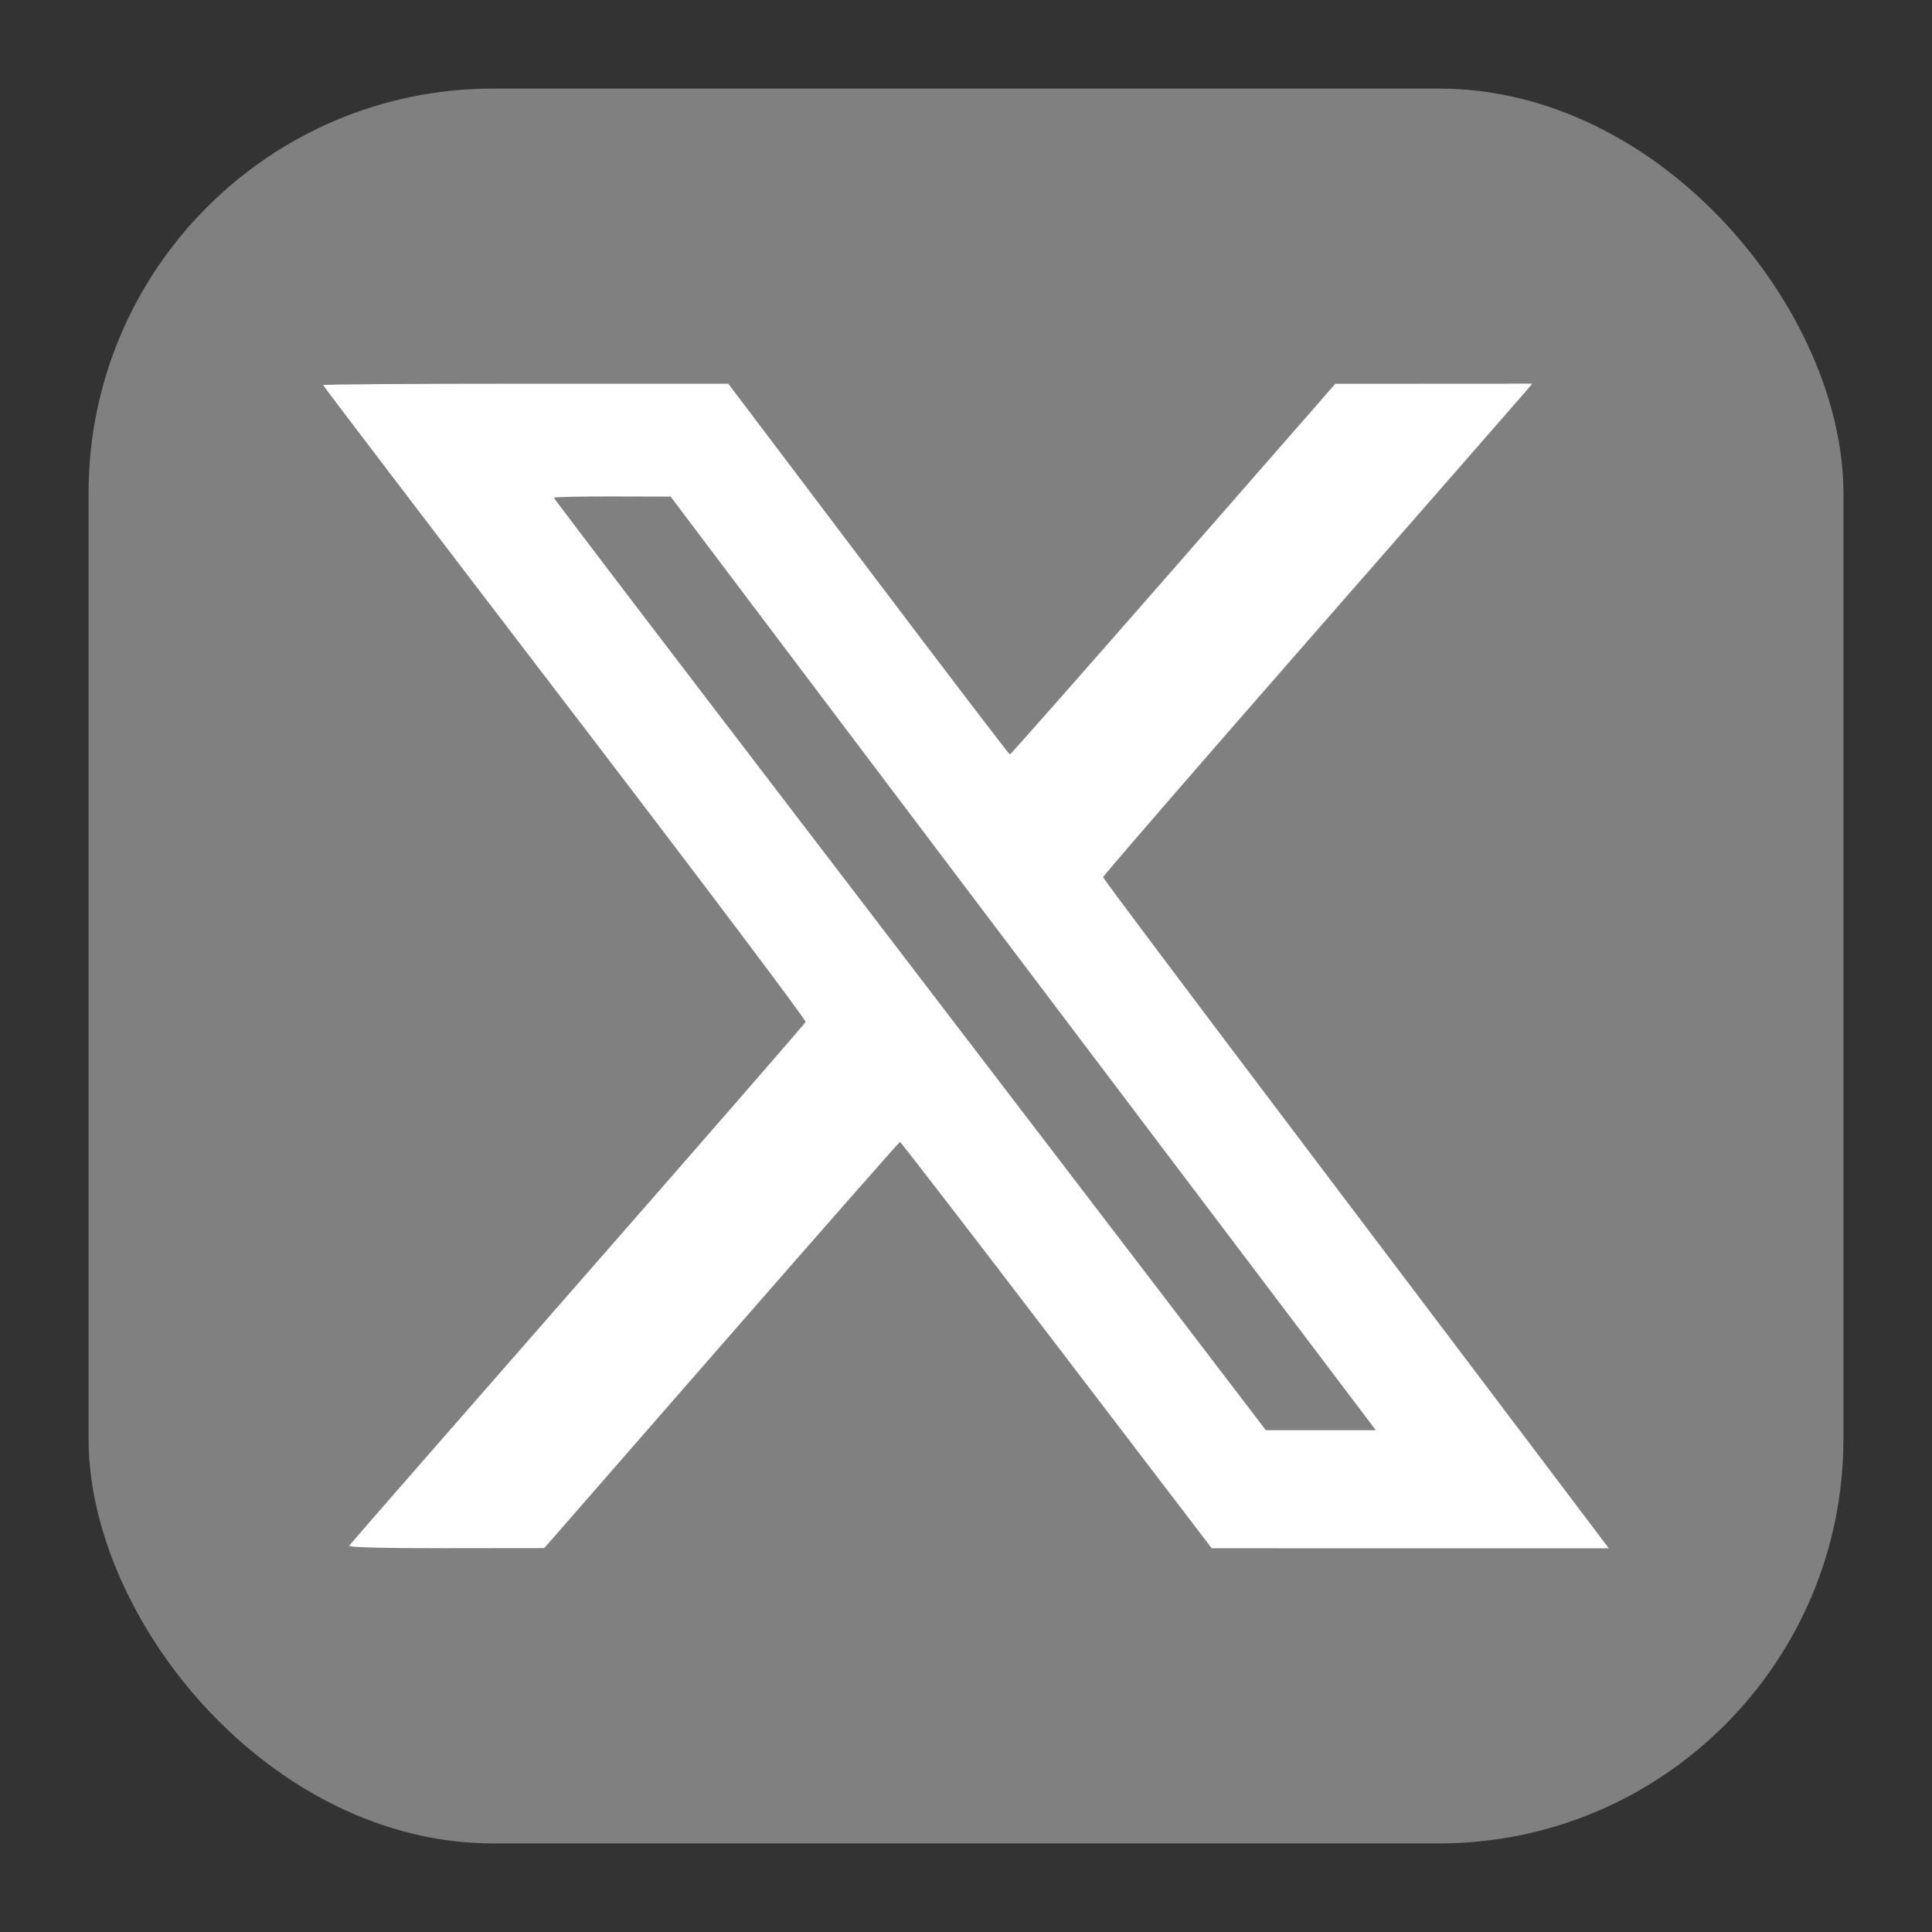 <?xml version="1.0" encoding="UTF-8" standalone="no"?>
<!-- Created with Inkscape (http://www.inkscape.org/) -->

<svg
   width="512"
   height="512"
   viewBox="0 0 135.467 135.467"
   version="1.1"
   id="svg1"
   xml:space="preserve"
   xmlns="http://www.w3.org/2000/svg"
   xmlns:svg="http://www.w3.org/2000/svg"><rect x="0" y="0" width="135.467" height="135.467" fill="#333333" stroke="none"/><defs
     id="defs1"><linearGradient
       gradientUnits="userSpaceOnUse"
       id="Nepojmenovaný_přechod_27"
       x1="328.27"
       x2="183.73"
       y1="508.05"
       y2="3.95"
       gradientTransform="matrix(0.265,0,0,0.265,0,2.4560636e-6)"><stop
         offset="0"
         stop-color="#ffdb73"
         id="stop1" /><stop
         offset="0.08"
         stop-color="#fdad4e"
         id="stop2" /><stop
         offset="0.15"
         stop-color="#fb832e"
         id="stop3" /><stop
         offset="0.19"
         stop-color="#fa7321"
         id="stop4" /><stop
         offset="0.23"
         stop-color="#f6692f"
         id="stop5" /><stop
         offset="0.37"
         stop-color="#e84a5a"
         id="stop6" /><stop
         offset="0.48"
         stop-color="#e03675"
         id="stop7" /><stop
         offset="0.55"
         stop-color="#dd2f7f"
         id="stop8" /><stop
         offset="0.68"
         stop-color="#b43d97"
         id="stop9" /><stop
         offset="0.97"
         stop-color="#4d60d4"
         id="stop10" /><stop
         offset="1"
         stop-color="#4264db"
         id="stop11" /></linearGradient></defs><g
     id="layer1"><rect
       class="cls-1"
       height="123.047"
       rx="28.371"
       ry="28.371"
       width="123.047"
       x="6.21"
       y="6.21"
       id="rect11"
       style="fill:#808080;stroke-width:0.265" /><path
       style="fill:#ffffff;stroke-width:1"
       d="m 24.483,108.381 c 0.062,-0.101 7.268,-8.356 16.014,-18.345 C 49.242,80.047 56.438,71.775 56.489,71.654 56.54,71.533 48.949,61.46 39.62,49.268 30.291,37.077 22.659,27.057 22.659,27.003 c 0,-0.055 6.392,-0.099 14.204,-0.098 l 14.204,9.44e-4 9.822,12.997 c 5.402,7.148 9.867,12.998 9.921,12.999 0.054,0.001 5.211,-5.846 11.459,-12.994 l 11.361,-12.997 6.902,-0.004 6.902,-0.004 -0.479,0.57 c -0.264,0.313 -7.038,8.065 -15.053,17.225 -8.015,9.161 -14.566,16.726 -14.557,16.812 0.009,0.086 5.454,7.349 12.099,16.139 6.645,8.791 14.62,19.342 17.722,23.448 l 5.64,7.466 -13.922,-0.002 -13.922,-0.002 L 74.082,94.311 C 68.097,86.474 63.157,80.065 63.104,80.069 c -0.053,0.004 -5.686,6.413 -12.519,14.243 l -12.422,14.236 -6.897,0.008 c -4.311,0.005 -6.854,-0.06 -6.784,-0.175 z M 95.996,99.656 C 95.737,99.312 88.479,89.713 79.869,78.326 71.259,66.939 60.346,52.492 55.618,46.221 l -8.596,-11.401 -4.093,-0.01 c -2.251,-0.005 -4.093,0.036 -4.093,0.092 0,0.056 7.608,10.044 16.908,22.197 9.299,12.152 20.532,26.84 24.961,32.639 l 8.054,10.545 h 3.854 3.854 z"
       id="path1" /></g></svg>
